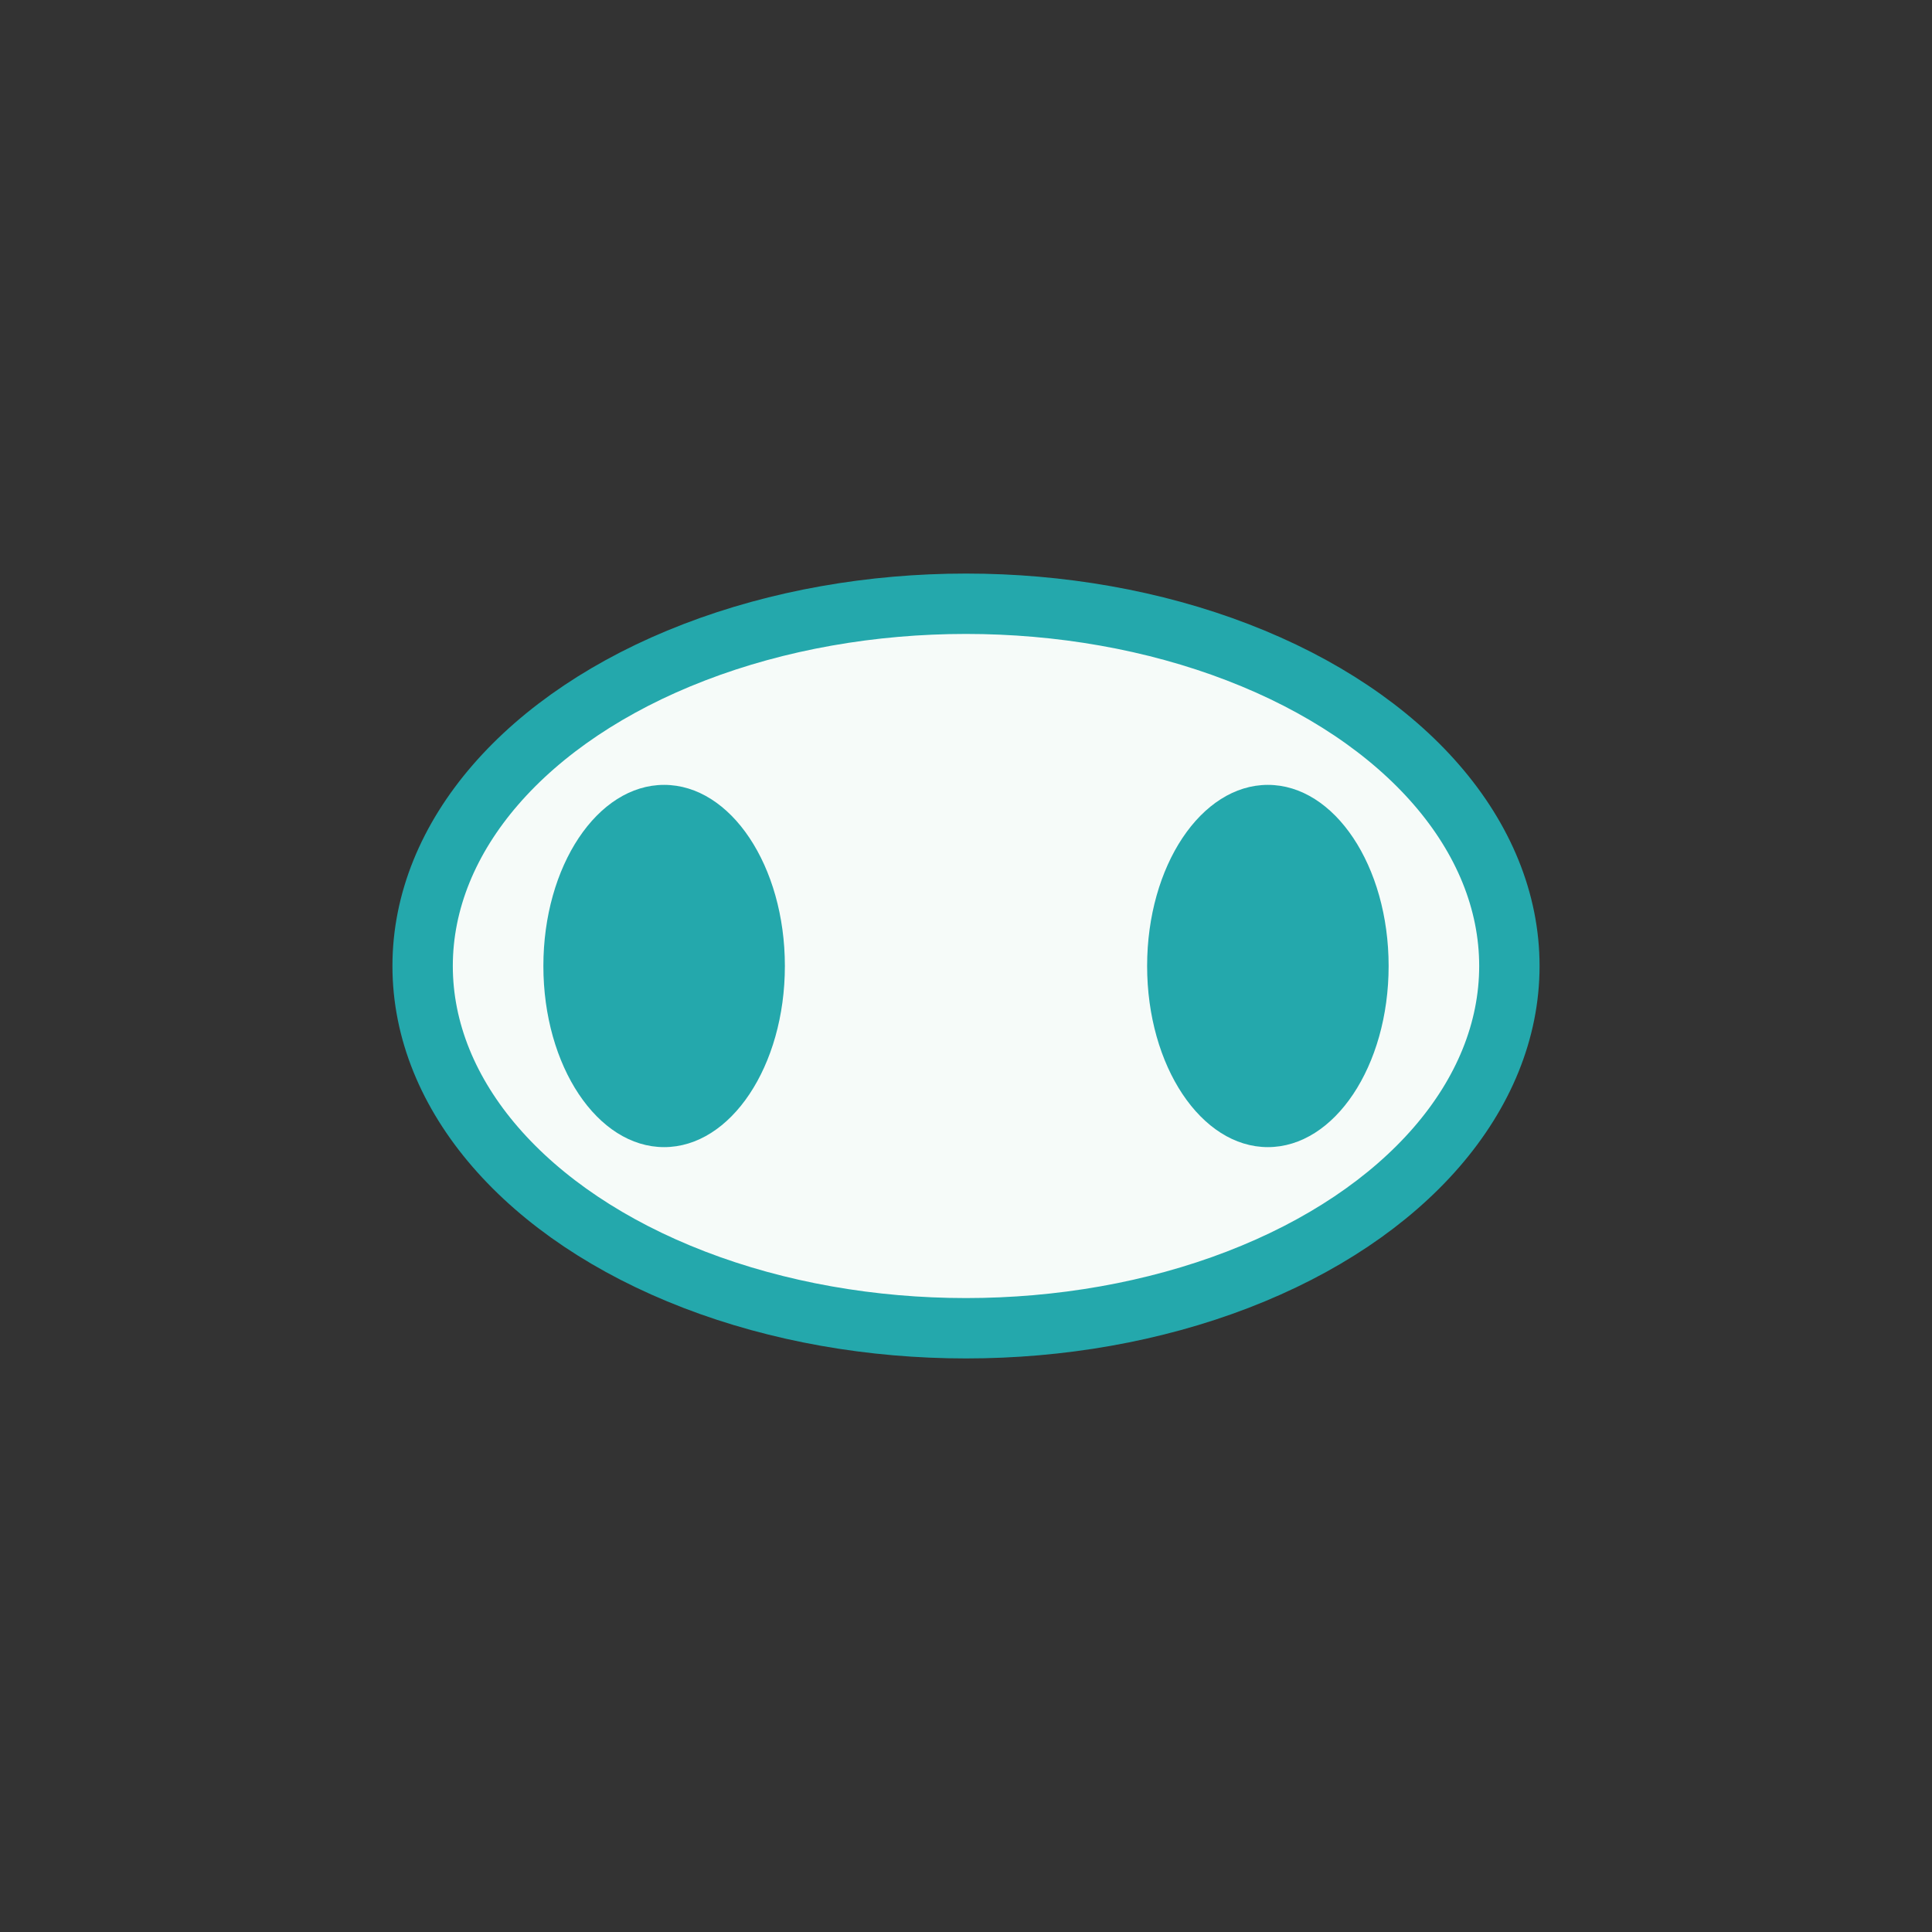 <?xml version="1.0" encoding="UTF-8"?>
<svg xmlns="http://www.w3.org/2000/svg" width="32" height="32" viewBox="0 0 32 32"><rect x="0" y="0" width="32" height="32" fill="#333333" stroke="none"/><ellipse cx="16" cy="16" rx="9" ry="6" fill="#F6FBF9" stroke="#24A8AC"/><ellipse cx="11" cy="16" rx="2" ry="3" fill="#24A8AC"/><ellipse cx="21" cy="16" rx="2" ry="3" fill="#24A8AC"/></svg>